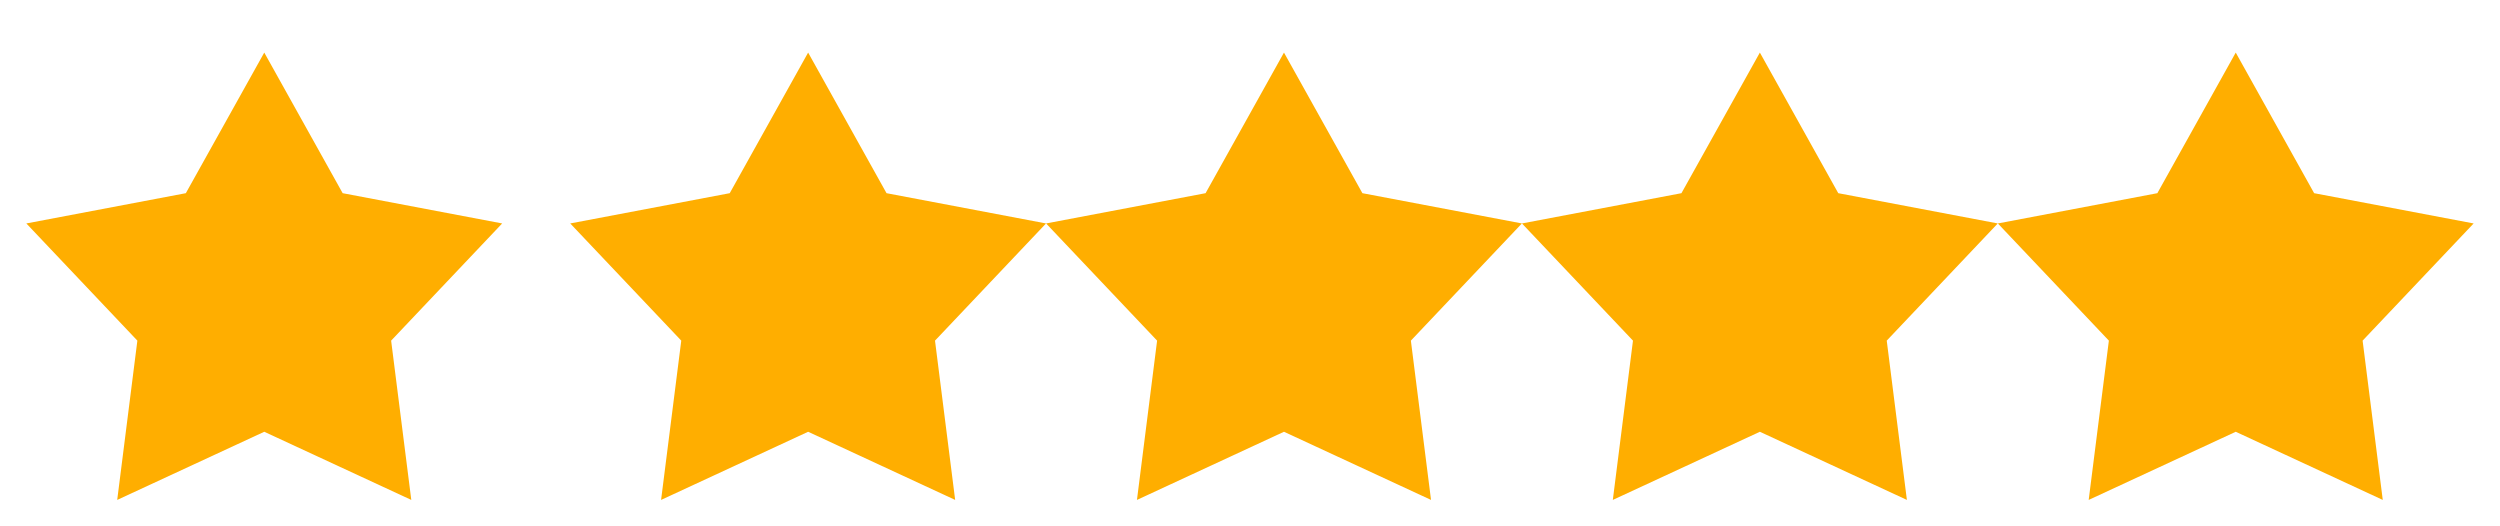 <?xml version="1.0" encoding="utf-8"?>
<!-- Generator: Adobe Illustrator 16.0.0, SVG Export Plug-In . SVG Version: 6.00 Build 0)  -->
<!DOCTYPE svg PUBLIC "-//W3C//DTD SVG 1.1//EN" "http://www.w3.org/Graphics/SVG/1.1/DTD/svg11.dtd">
<svg version="1.1" id="Shape_94_1_" xmlns="http://www.w3.org/2000/svg" xmlns:xlink="http://www.w3.org/1999/xlink" x="0px"
	 y="0px" width="95px" height="20px" viewBox="0 0 95 20" enable-background="new 0 0 95 20" xml:space="preserve">
<g id="Shape_94">
	<g>
		<path fill-rule="evenodd" clip-rule="evenodd" fill="#FFAE00" d="M13.021,7.341l-2.979-5.343l-2.98,5.343l-6.061,1.15l4.219,4.453
			l-0.766,6.053l5.588-2.59l5.587,2.59l-0.766-6.053l4.219-4.453L13.021,7.341z M33.688,7.341l-2.979-5.343l-2.979,5.343
			l-6.061,1.15l4.219,4.453l-0.767,6.053l5.588-2.59l5.587,2.59l-0.766-6.053l4.219-4.453L33.688,7.341z M51.771,7.341l-2.98-5.343
			l-2.979,5.343l-6.061,1.15l4.219,4.453l-0.766,6.053l5.587-2.59l5.588,2.59l-0.766-6.053l4.219-4.453L51.771,7.341z M69.854,7.341
			l-2.979-5.343l-2.98,5.343l-6.061,1.15l4.219,4.453l-0.766,6.053l5.588-2.59l5.587,2.59l-0.766-6.053l4.219-4.453L69.854,7.341z
			 M93.998,8.491l-6.061-1.15l-2.979-5.343l-2.979,5.343l-6.061,1.15l4.219,4.453l-0.767,6.053l5.588-2.59l5.587,2.59l-0.766-6.053
			L93.998,8.491z"/>
	</g>
</g>
</svg>

